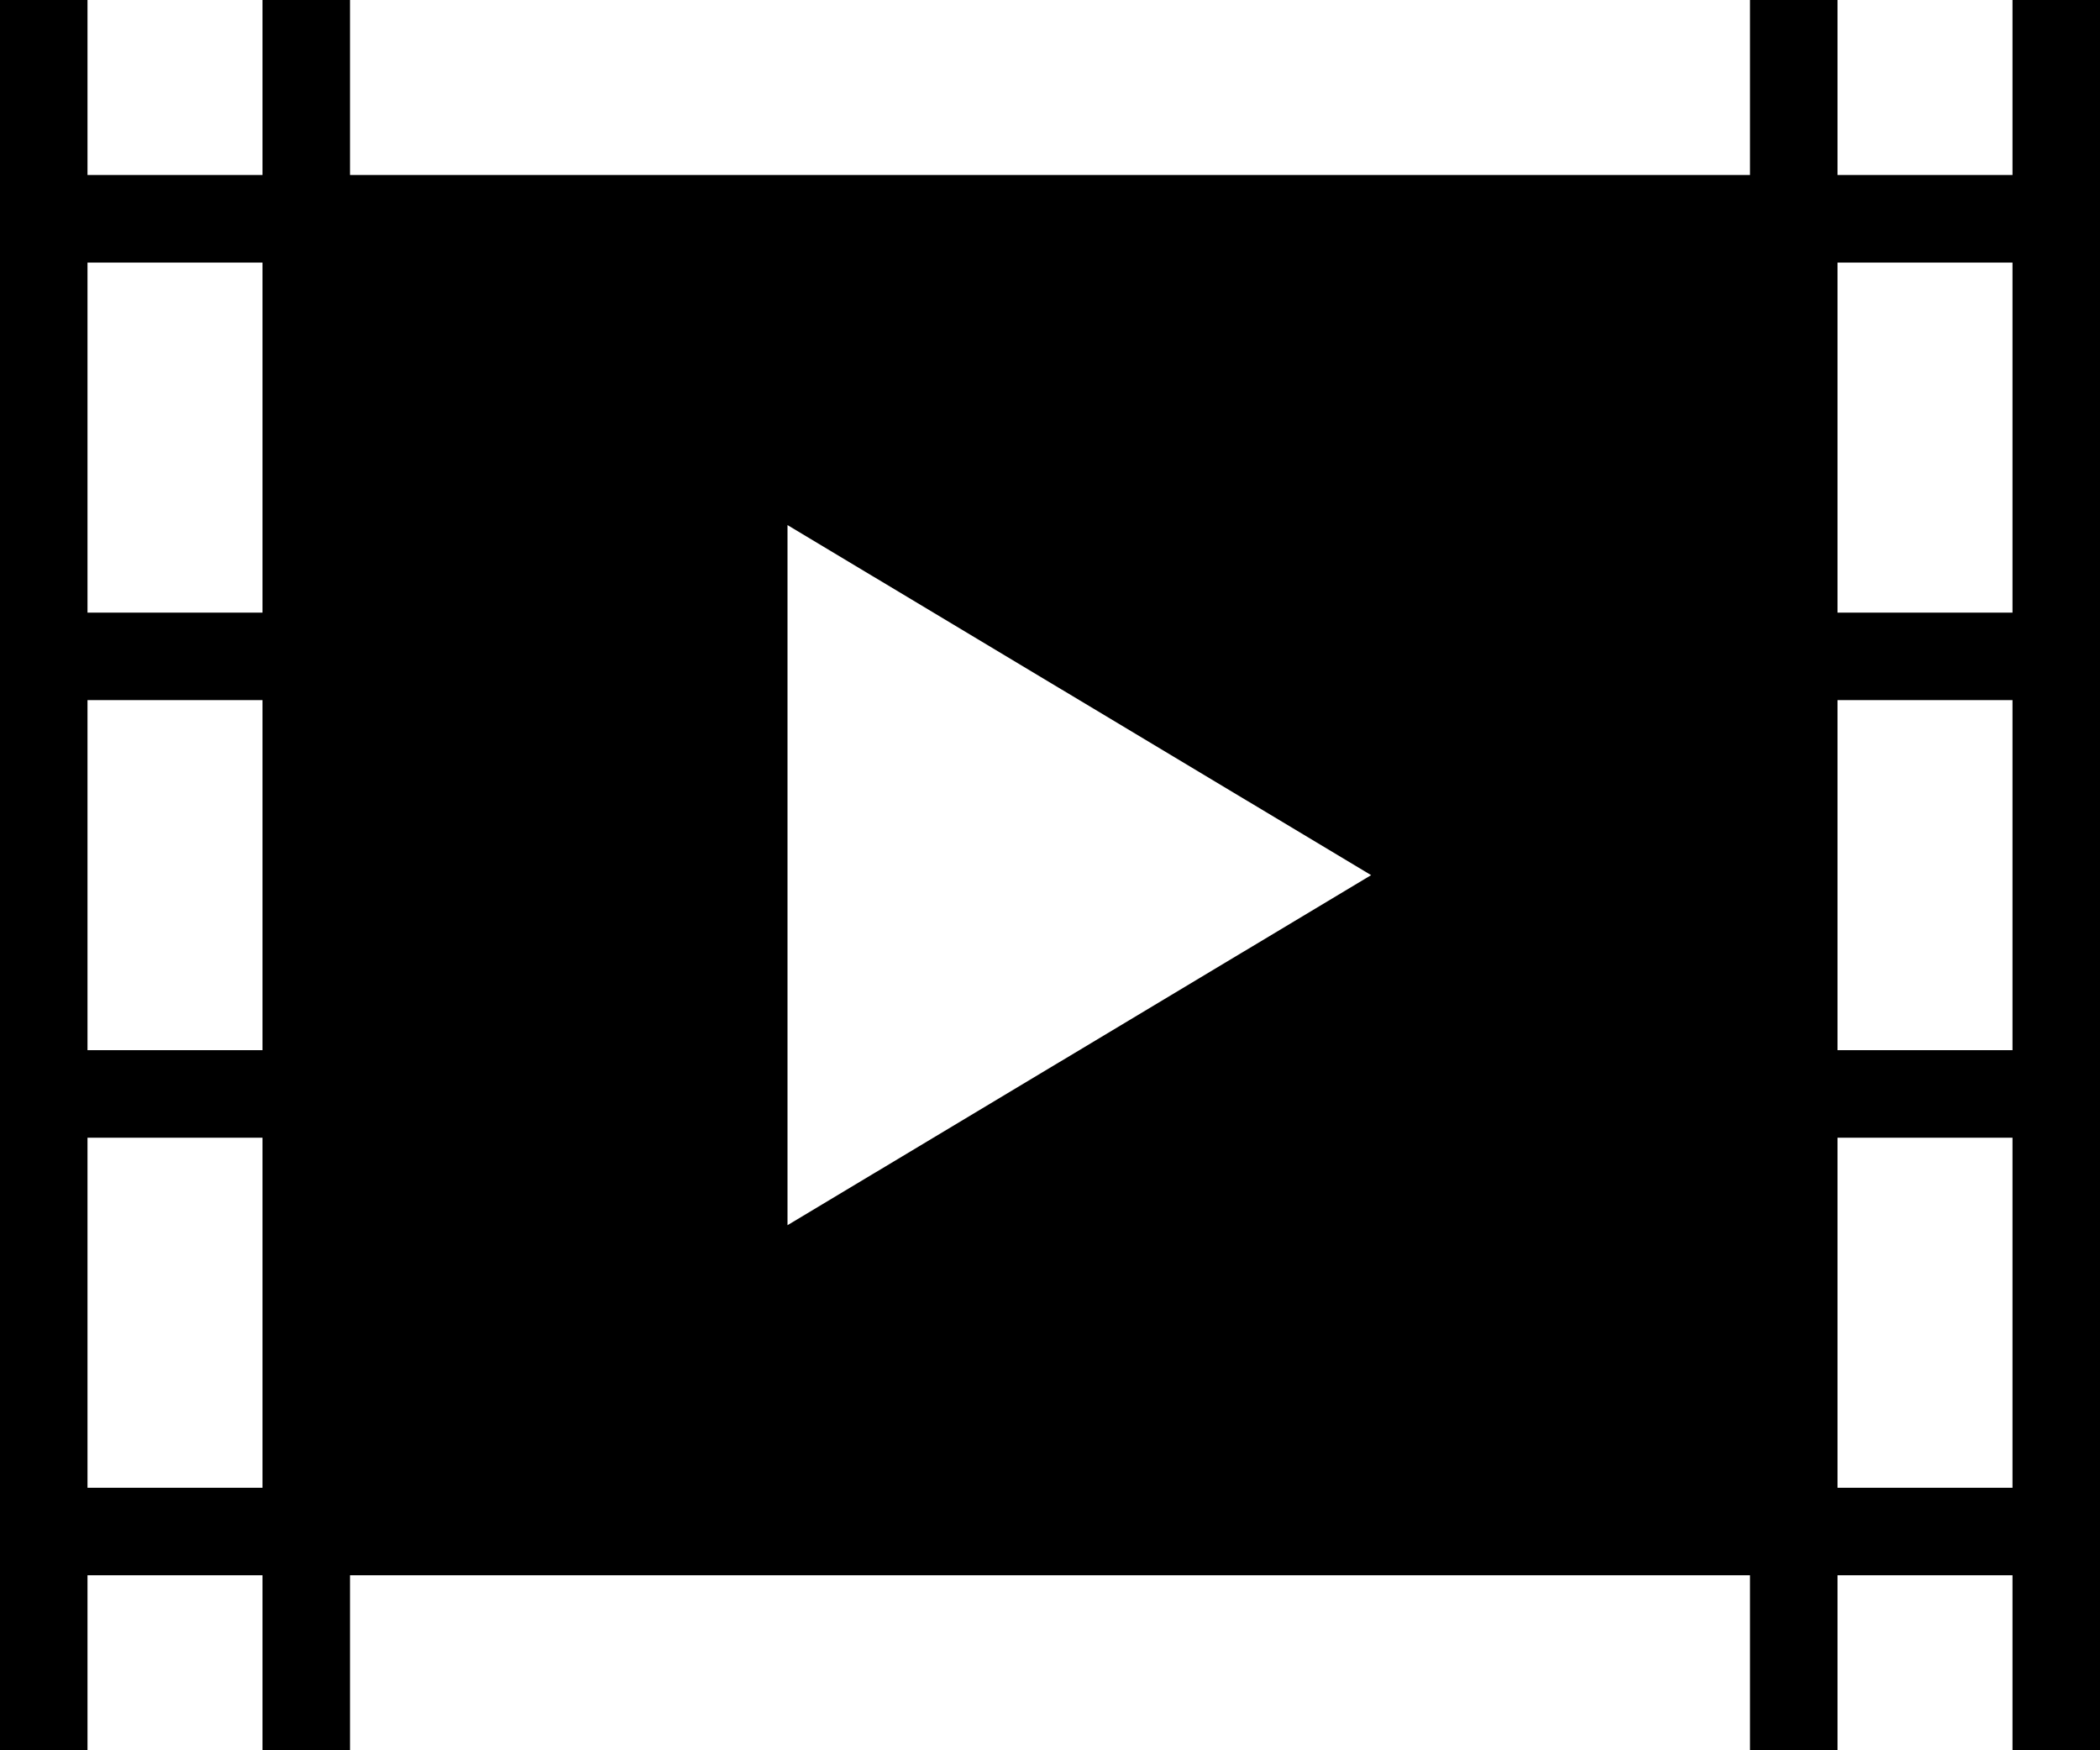 <?xml version="1.0" encoding="utf-8"?>
<!-- Generator: Adobe Illustrator 17.0.0, SVG Export Plug-In . SVG Version: 6.00 Build 0)  -->
<!DOCTYPE svg PUBLIC "-//W3C//DTD SVG 1.1//EN" "http://www.w3.org/Graphics/SVG/1.1/DTD/svg11.dtd">
<svg version="1.1" id="Icons_1_" xmlns="http://www.w3.org/2000/svg" xmlns:xlink="http://www.w3.org/1999/xlink" x="0px" y="0px"
	 width="446.46px" height="372.05px" viewBox="0 0 446.46 372.05" enable-background="new 0 0 446.46 372.05" xml:space="preserve">
<path id="Icons" d="M427.858,0v37.205h-37.205V0h-18.603v37.205H74.41V0H55.807v37.205H18.603V0H0v372.05h18.603v-37.205h37.205
	v37.205h18.603v-37.205h297.64v37.205h18.603v-37.205h37.205v37.205h18.602V0H427.858z M55.807,316.243H18.603v-74.41h37.205v74.41
	H55.807z M55.807,223.23H18.603v-74.41h37.205v74.41H55.807z M55.807,130.218H18.603v-74.41h37.205v74.41H55.807z M167.423,260.435
	v-148.82l124.079,74.41L167.423,260.435z M427.858,316.243h-37.205v-74.41h37.205V316.243z M427.858,223.23h-37.205v-74.41h37.205
	V223.23z M427.858,130.218h-37.205v-74.41h37.205V130.218z"/>
</svg>
